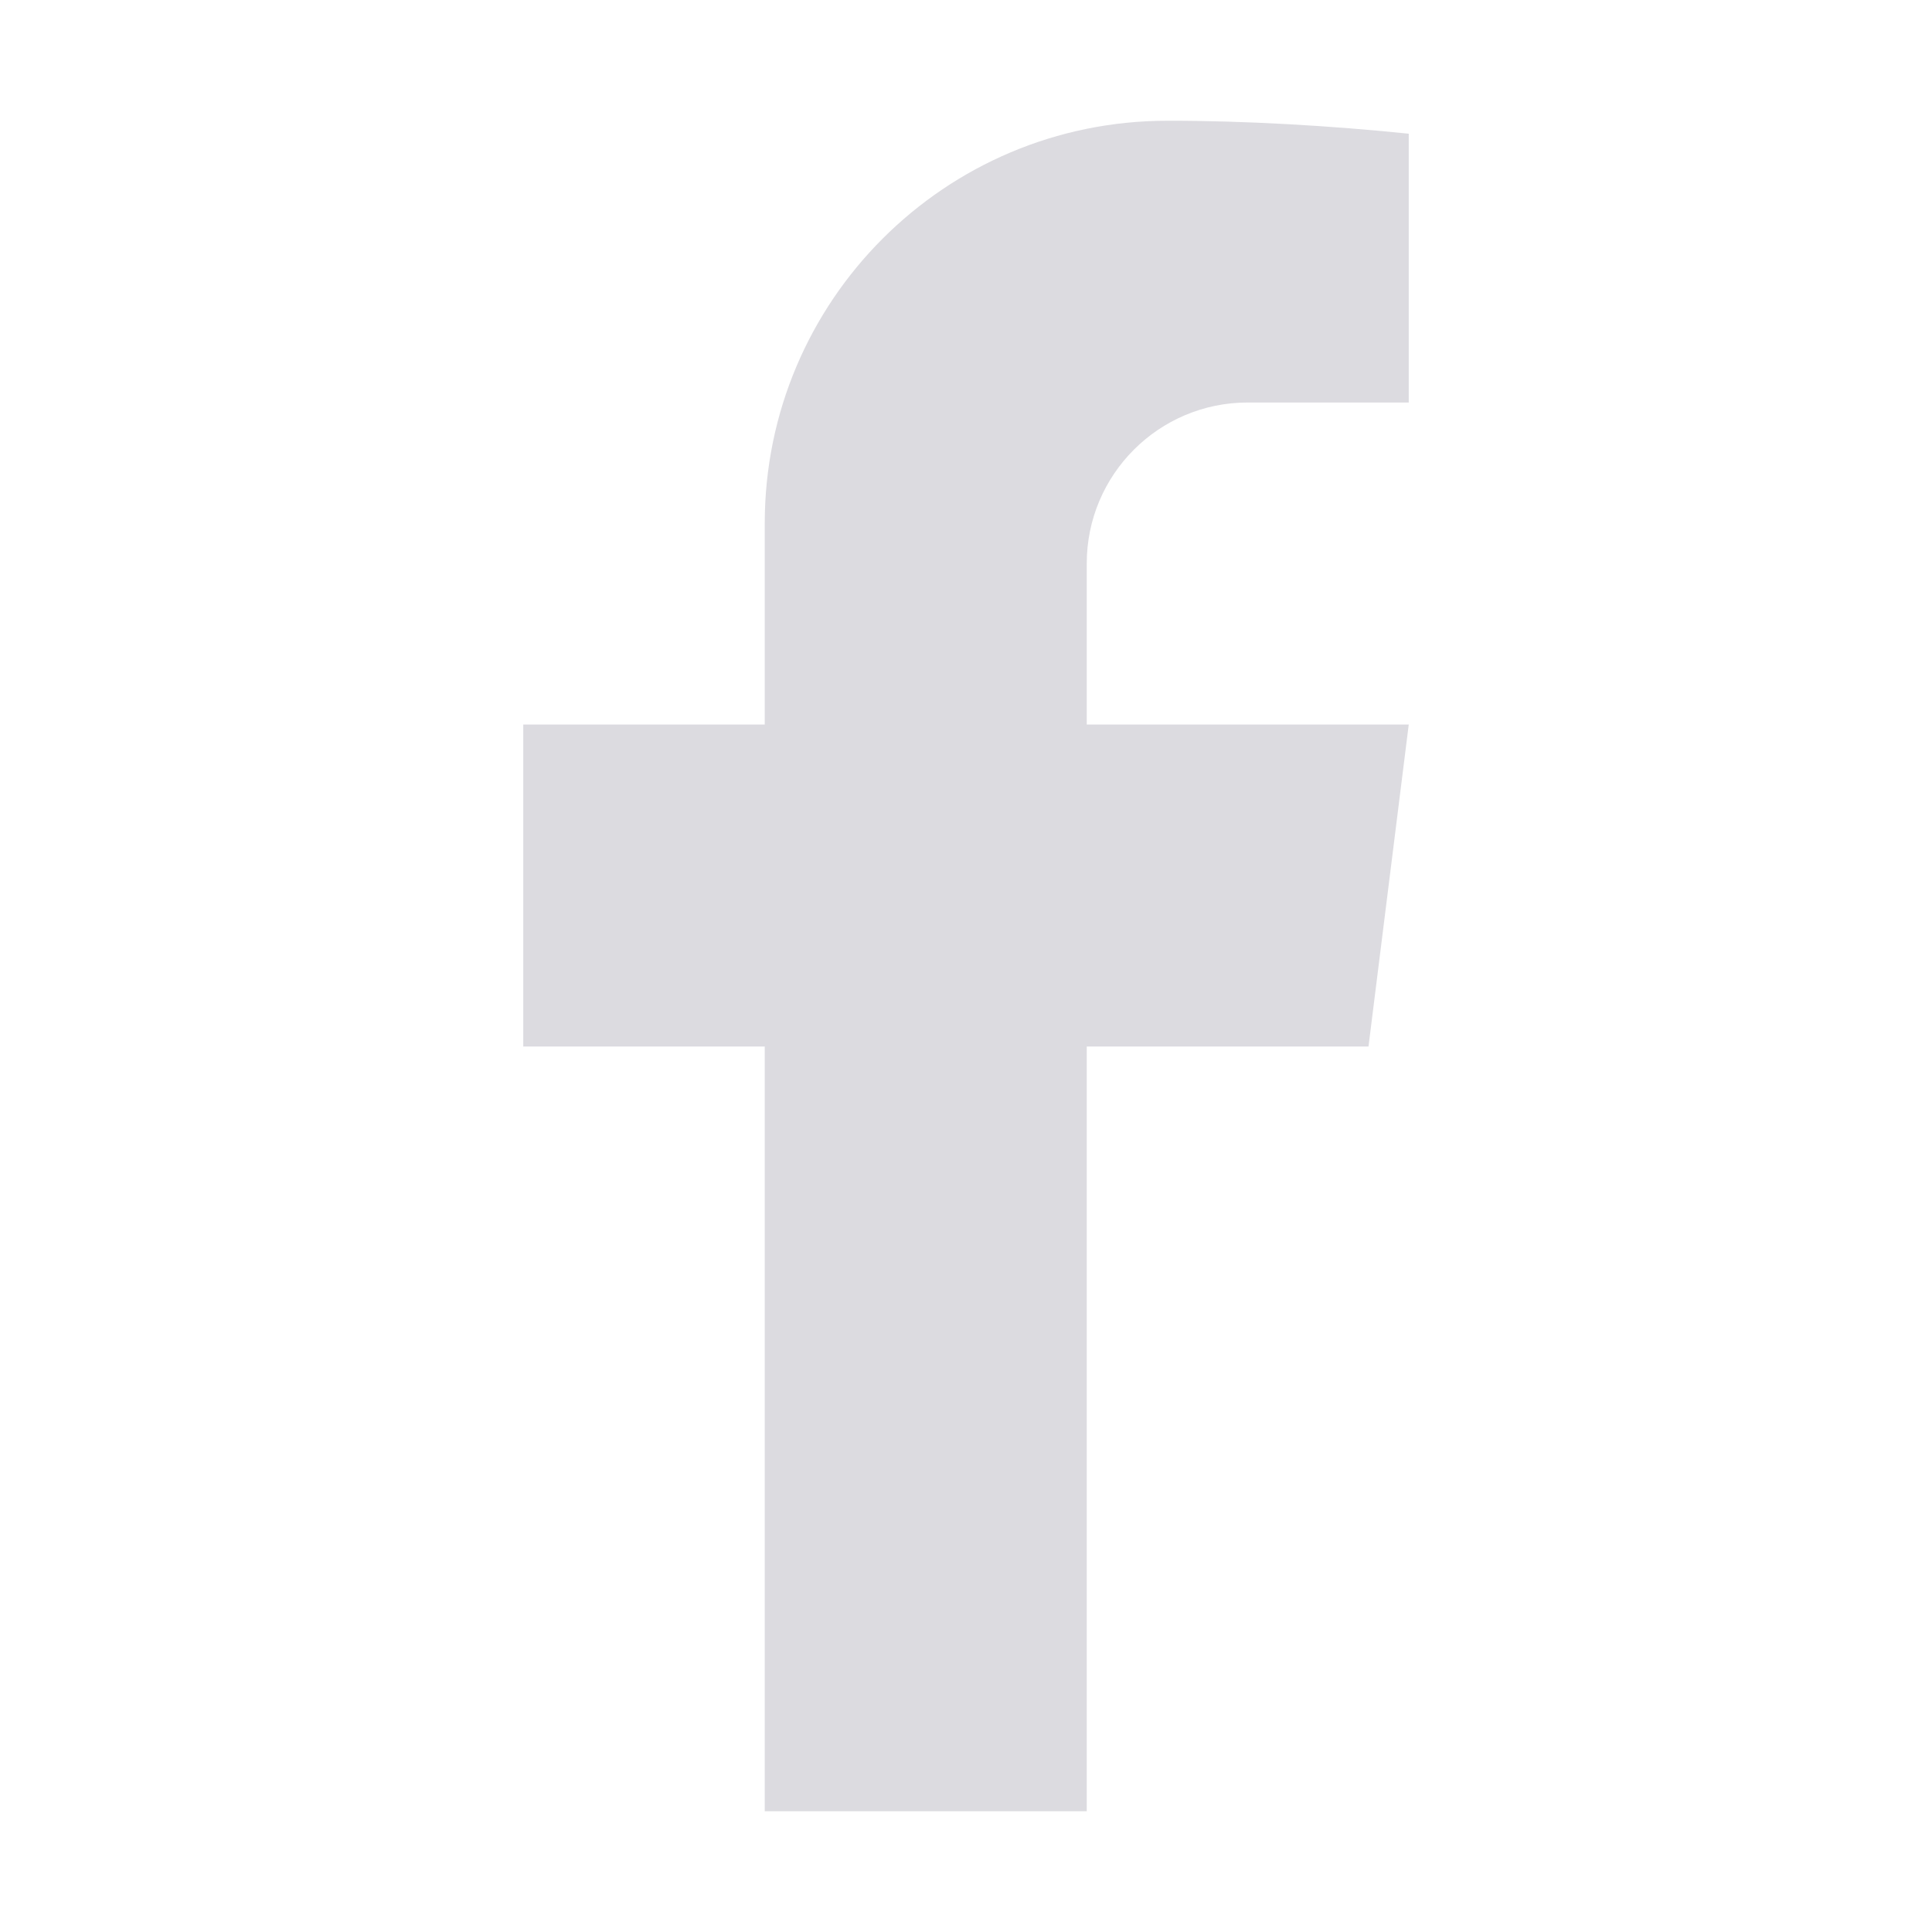 <svg xmlns="http://www.w3.org/2000/svg"  viewBox="0 0 48 48" width="48px" height="48px"><path fill="#DCDBE0" d="M29,3c-5.523,0-10,4.477-10,10v5h-6v8h6v19h8V26h7l1-8h-8v-4c0-2.209,1.791-4,4-4h4V3.322 C33.091,3.125,30.921,2.996,29,3L29,3z"/></svg>
